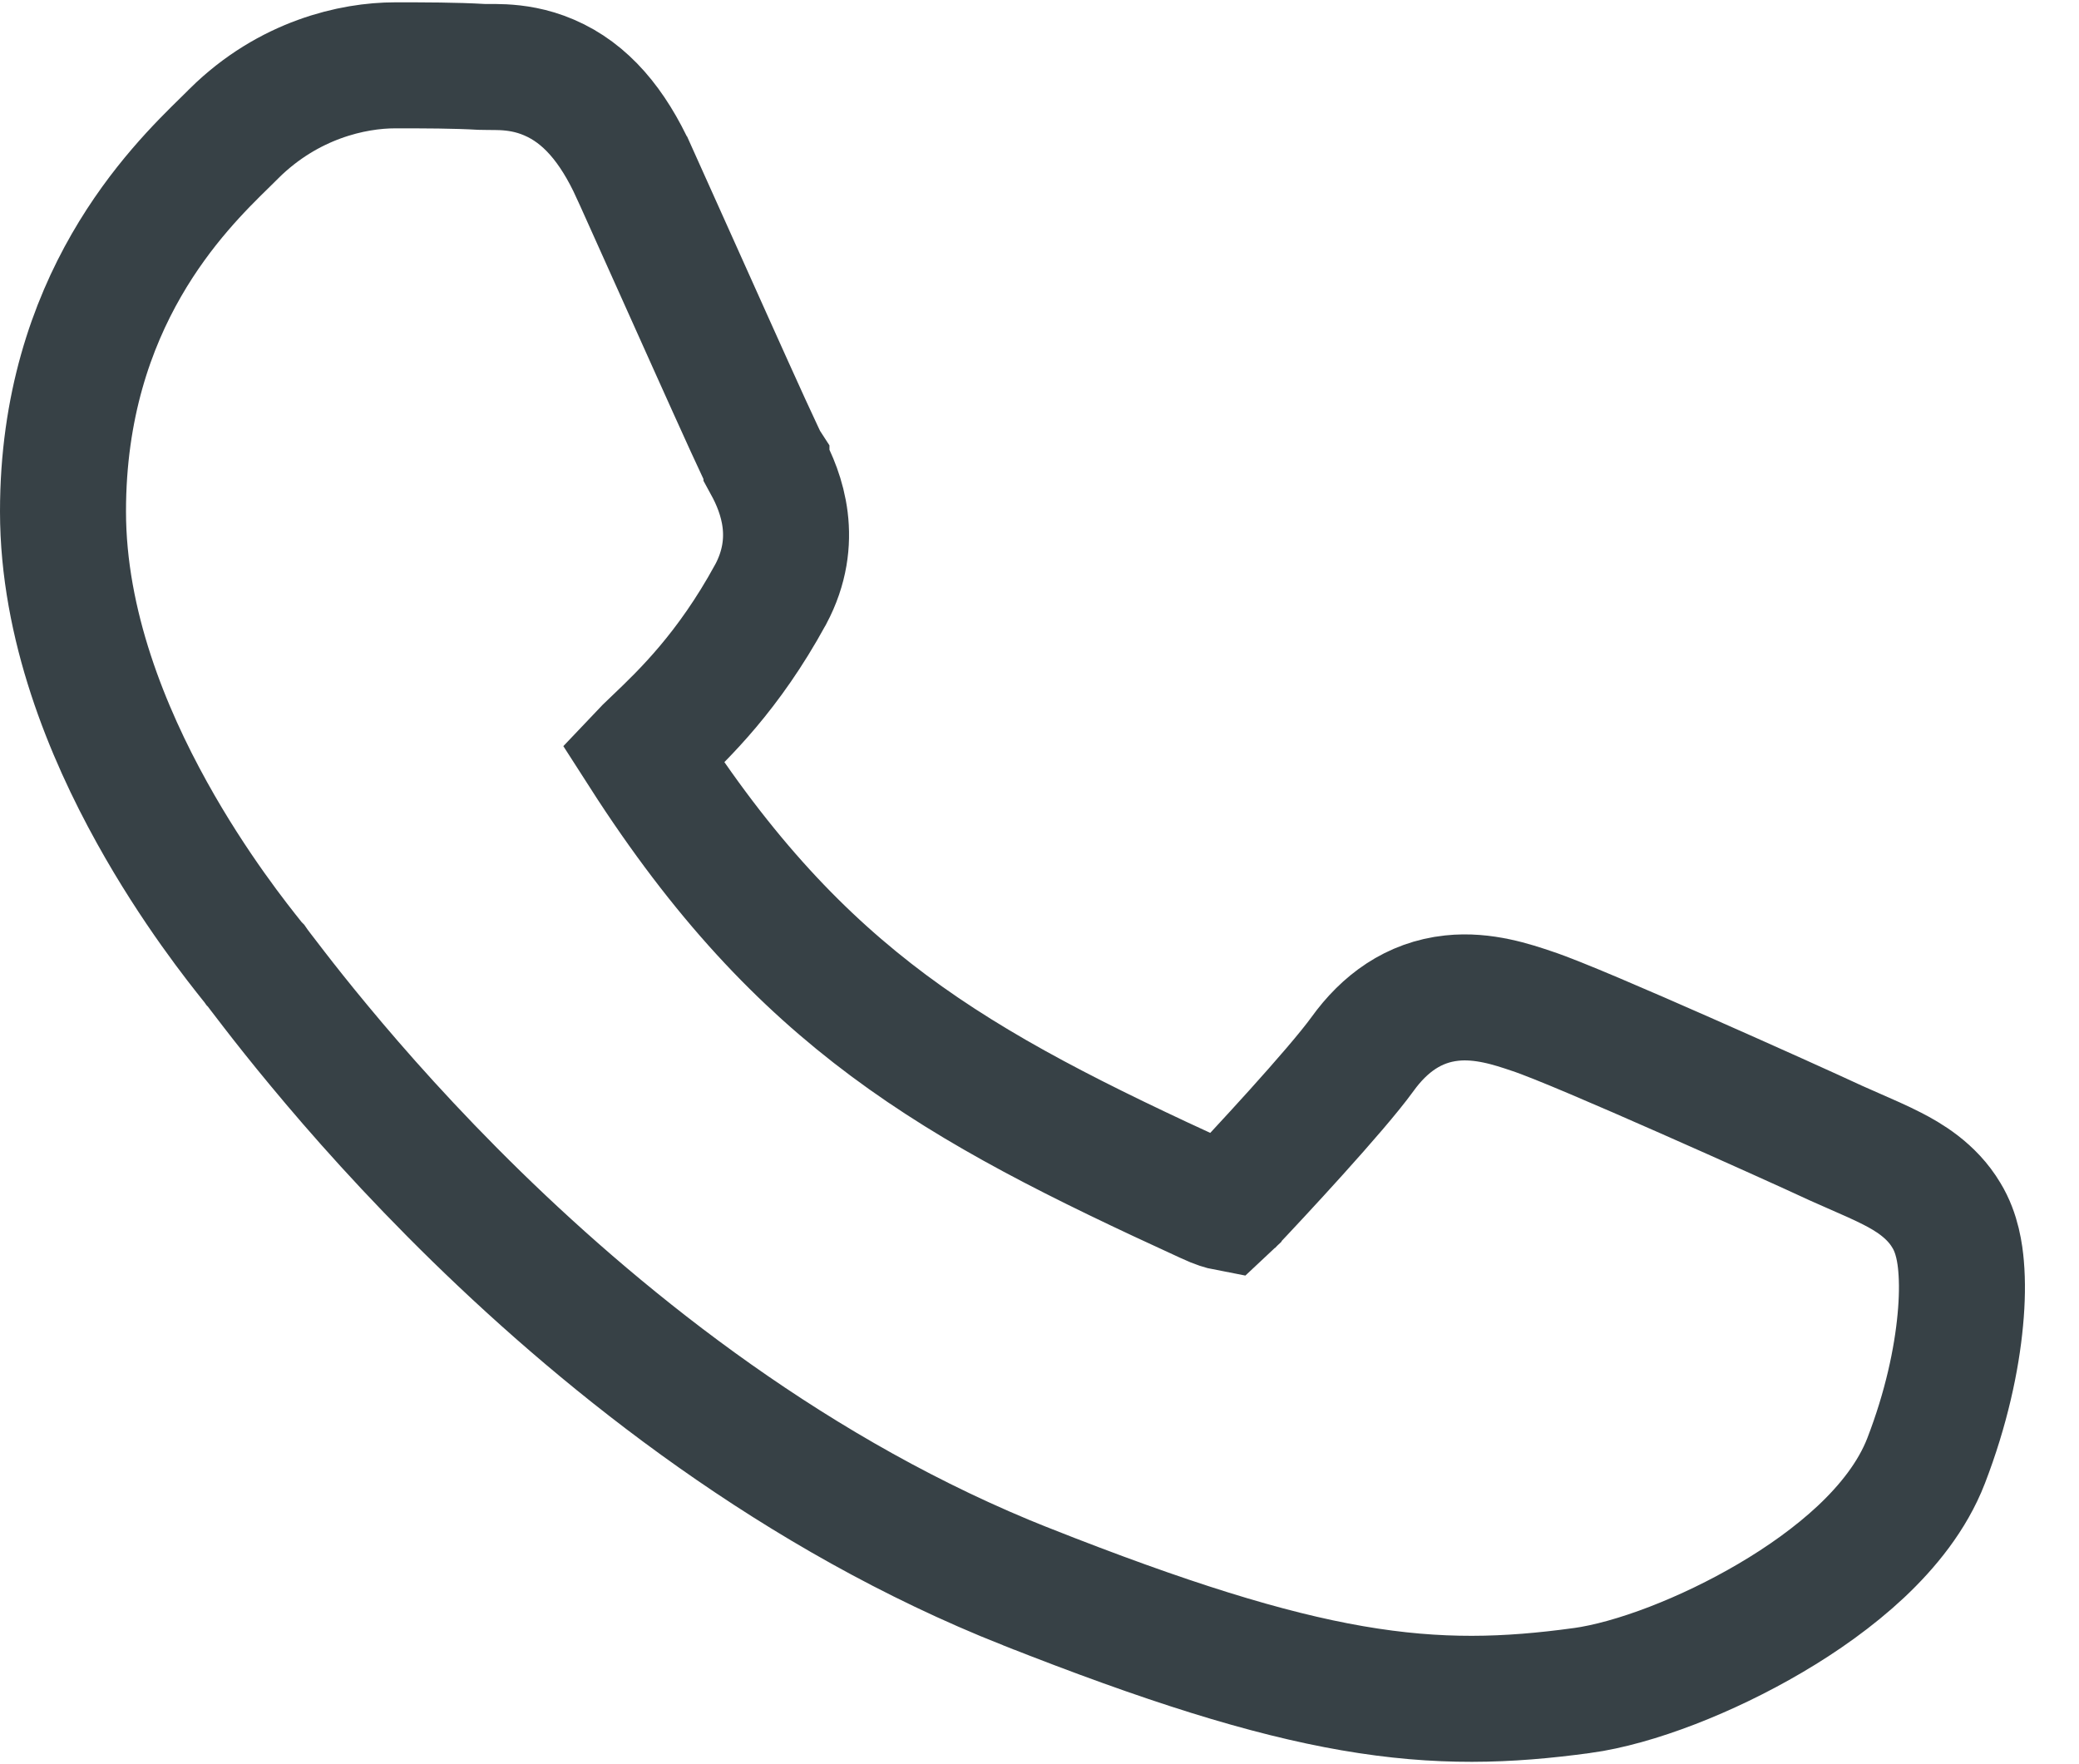 <?xml version="1.0" encoding="UTF-8"?> <svg xmlns="http://www.w3.org/2000/svg" width="33" height="28" viewBox="0 0 33 28" fill="none"><path d="M19.514 19.119L19.513 19.121C19.491 19.143 19.475 19.158 19.463 19.169C19.421 19.161 19.328 19.138 19.164 19.061L19.164 19.061L19.158 19.058C17.127 18.128 15.526 17.334 14.106 16.277C12.719 15.244 11.474 13.938 10.206 11.961C10.224 11.942 10.245 11.921 10.269 11.897C10.314 11.854 10.363 11.807 10.415 11.757C10.855 11.337 11.563 10.66 12.228 9.442L12.228 9.442L12.234 9.432C12.688 8.578 12.412 7.825 12.166 7.375C12.166 7.375 12.166 7.375 12.166 7.374C12.164 7.371 12.157 7.357 12.14 7.324C12.123 7.289 12.101 7.243 12.075 7.186C12.021 7.072 11.952 6.923 11.871 6.746C11.709 6.392 11.503 5.934 11.283 5.445C11.104 5.048 10.916 4.629 10.737 4.229C10.477 3.649 10.235 3.109 10.065 2.733L10.064 2.732C9.727 1.992 9.298 1.479 8.715 1.23C8.437 1.11 8.181 1.077 7.989 1.067C7.899 1.063 7.816 1.063 7.761 1.063L7.757 1.063C7.694 1.063 7.668 1.063 7.648 1.062C7.22 1.037 6.736 1.037 6.287 1.037H6.27C5.604 1.037 4.582 1.263 3.719 2.114L3.719 2.114L3.713 2.121C3.673 2.161 3.626 2.206 3.575 2.257C2.826 2.99 1 4.776 1 8.117C1 9.923 1.711 11.633 2.41 12.893C3.08 14.103 3.791 14.989 4.008 15.261C4.02 15.276 4.031 15.289 4.04 15.3L4.045 15.307L4.051 15.313C4.051 15.313 4.057 15.322 4.076 15.345C4.093 15.367 4.114 15.395 4.141 15.431L4.158 15.453C4.209 15.52 4.276 15.607 4.354 15.708C4.53 15.936 4.77 16.24 5.071 16.602C5.67 17.325 6.511 18.278 7.564 19.306C9.663 21.354 12.643 23.739 16.288 25.183L16.289 25.183C18.51 26.061 20.113 26.561 21.467 26.795C22.847 27.034 23.933 26.991 25.105 26.832L25.107 26.832C25.947 26.717 27.098 26.271 28.098 25.683C28.608 25.384 29.113 25.027 29.541 24.626C29.961 24.231 30.355 23.748 30.573 23.185C30.893 22.356 31.058 21.577 31.116 20.95C31.146 20.638 31.15 20.346 31.128 20.094C31.112 19.906 31.07 19.574 30.895 19.289C30.659 18.891 30.28 18.674 30.039 18.55C29.861 18.458 29.632 18.358 29.41 18.261C29.319 18.221 29.229 18.182 29.145 18.144C28.787 17.977 27.762 17.514 26.748 17.067C25.766 16.634 24.702 16.174 24.313 16.047C24.017 15.947 23.545 15.787 23.045 15.841C22.44 15.905 21.977 16.244 21.626 16.731C21.212 17.304 19.945 18.665 19.514 19.119Z" stroke="#374146" stroke-width="2"></path></svg> 